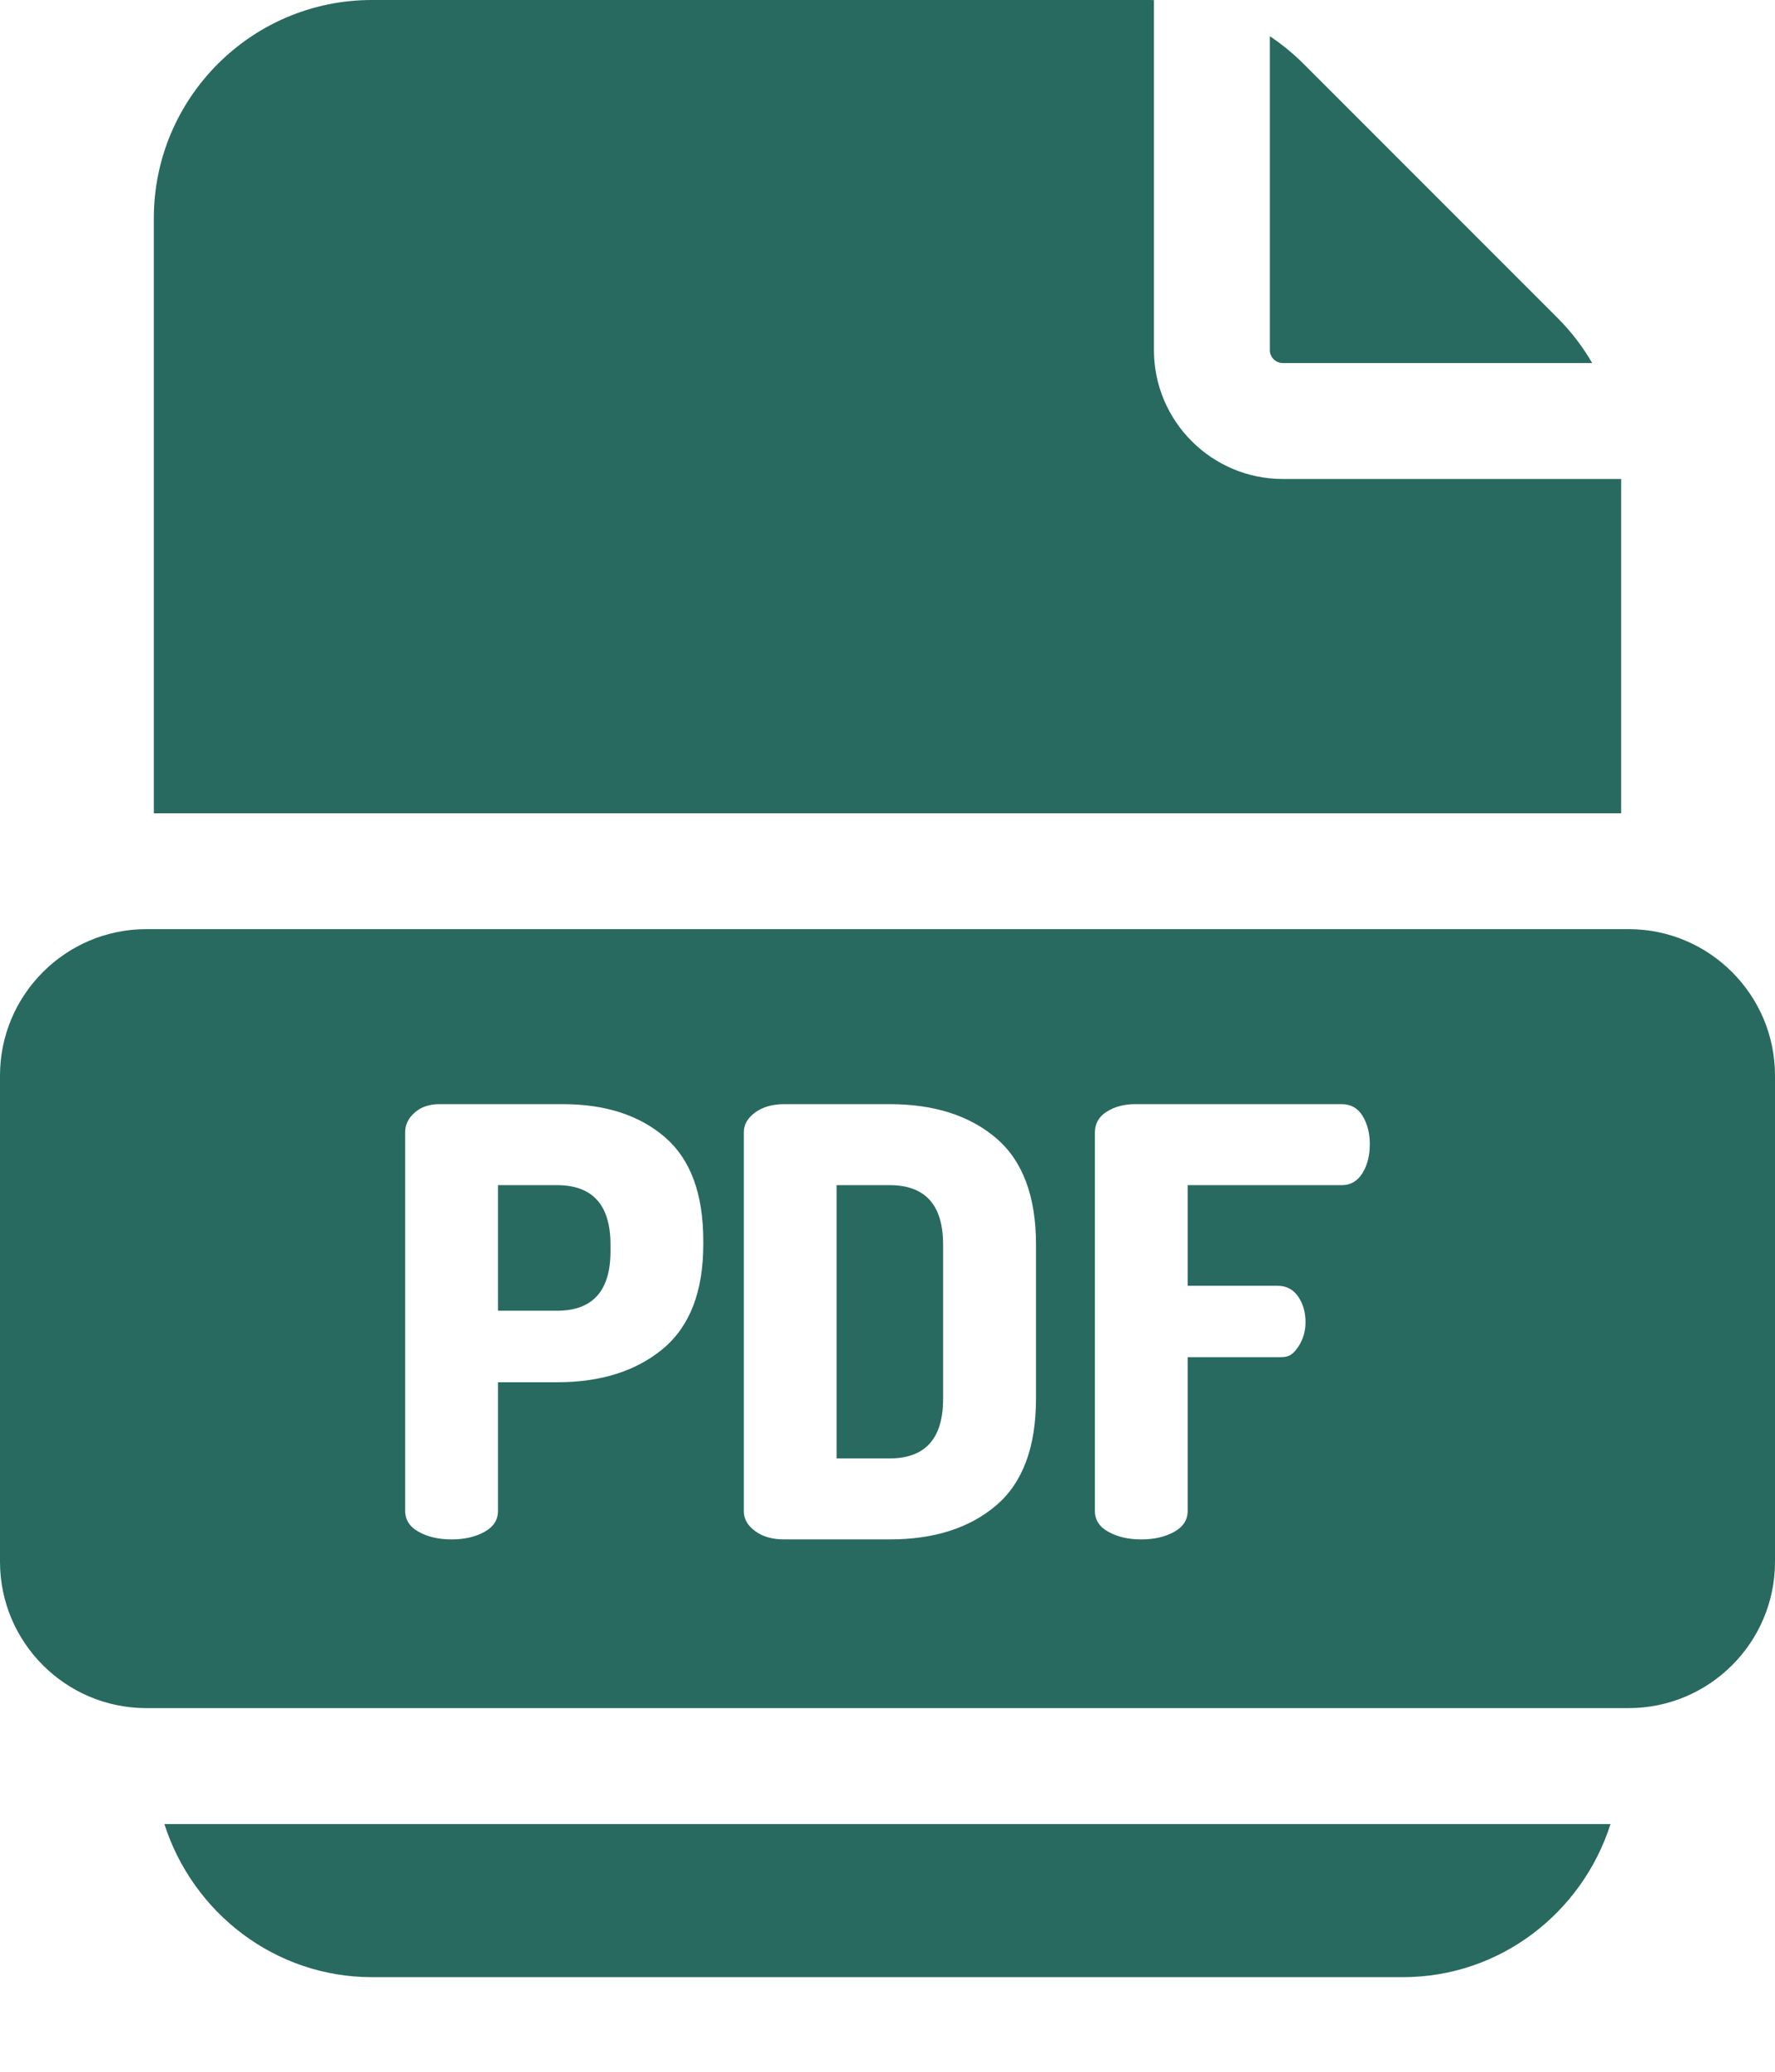 <?xml version="1.0" encoding="UTF-8"?> <svg xmlns="http://www.w3.org/2000/svg" width="18" height="21" viewBox="0 0 18 21" fill="none"><path d="M1.667 18.489C1.955 19.389 2.789 20.041 3.771 20.041H14.228C15.211 20.041 16.045 19.389 16.332 18.489H1.667ZM15.792 3.22L13.22 0.648C13.115 0.543 13 0.449 12.877 0.367V3.549C12.877 3.584 12.891 3.617 12.916 3.642C12.94 3.666 12.974 3.68 13.009 3.68H16.146C16.05 3.514 15.932 3.359 15.792 3.22Z" fill="#286A5F"></path><path d="M16.44 4.855H13.008C12.288 4.855 11.702 4.269 11.702 3.549V0.001C11.687 0 11.671 0 11.656 0H3.771C2.552 0 1.56 0.992 1.56 2.212V8.244H16.44L16.44 4.855ZM9.021 12.013H8.484V14.783H9.021C9.383 14.783 9.564 14.582 9.564 14.179V12.617C9.564 12.214 9.383 12.013 9.021 12.013ZM5.648 12.013H5.05V13.286H5.648C6.01 13.286 6.191 13.085 6.191 12.683V12.617C6.191 12.214 6.01 12.013 5.648 12.013Z" fill="#286A5F"></path><path d="M16.516 9.418H1.484C0.666 9.418 0 10.084 0 10.902V15.831C0 16.649 0.666 17.314 1.484 17.314H16.516C17.334 17.314 18 16.649 18 15.831V10.902C18 10.084 17.334 9.418 16.516 9.418ZM7.132 12.611C7.132 13.089 6.997 13.442 6.725 13.67C6.453 13.897 6.094 14.011 5.648 14.011H5.05V15.314C5.05 15.406 5.004 15.478 4.912 15.528C4.819 15.579 4.708 15.604 4.58 15.604C4.451 15.604 4.34 15.579 4.248 15.528C4.155 15.478 4.109 15.406 4.109 15.314V11.476C4.109 11.4 4.141 11.333 4.206 11.277C4.27 11.22 4.354 11.192 4.459 11.192H5.708C6.139 11.192 6.484 11.304 6.743 11.527C7.003 11.751 7.132 12.102 7.132 12.58V12.611H7.132ZM10.506 14.18C10.505 14.67 10.371 15.03 10.101 15.26C9.832 15.489 9.472 15.604 9.021 15.604H7.953C7.832 15.604 7.734 15.576 7.657 15.519C7.581 15.463 7.543 15.396 7.543 15.32V11.476C7.543 11.4 7.581 11.333 7.657 11.277C7.734 11.221 7.832 11.192 7.953 11.192H9.021C9.472 11.192 9.832 11.307 10.101 11.536C10.371 11.766 10.506 12.126 10.506 12.617V14.18ZM13.816 11.892C13.765 11.973 13.696 12.013 13.607 12.013H12.044V13.033H12.956C13.044 13.033 13.114 13.069 13.164 13.142C13.214 13.214 13.239 13.301 13.239 13.401C13.239 13.494 13.215 13.576 13.167 13.649C13.094 13.757 13.048 13.757 12.956 13.757H12.044V15.314C12.044 15.406 11.998 15.478 11.906 15.528C11.813 15.579 11.702 15.604 11.574 15.604C11.445 15.604 11.334 15.579 11.242 15.528C11.149 15.478 11.103 15.406 11.103 15.314V11.482C11.103 11.39 11.143 11.318 11.224 11.268C11.304 11.217 11.401 11.192 11.513 11.192H13.607C13.7 11.192 13.77 11.233 13.819 11.313C13.867 11.394 13.891 11.488 13.891 11.597C13.891 11.713 13.866 11.812 13.816 11.892Z" fill="#286A5F"></path></svg> 